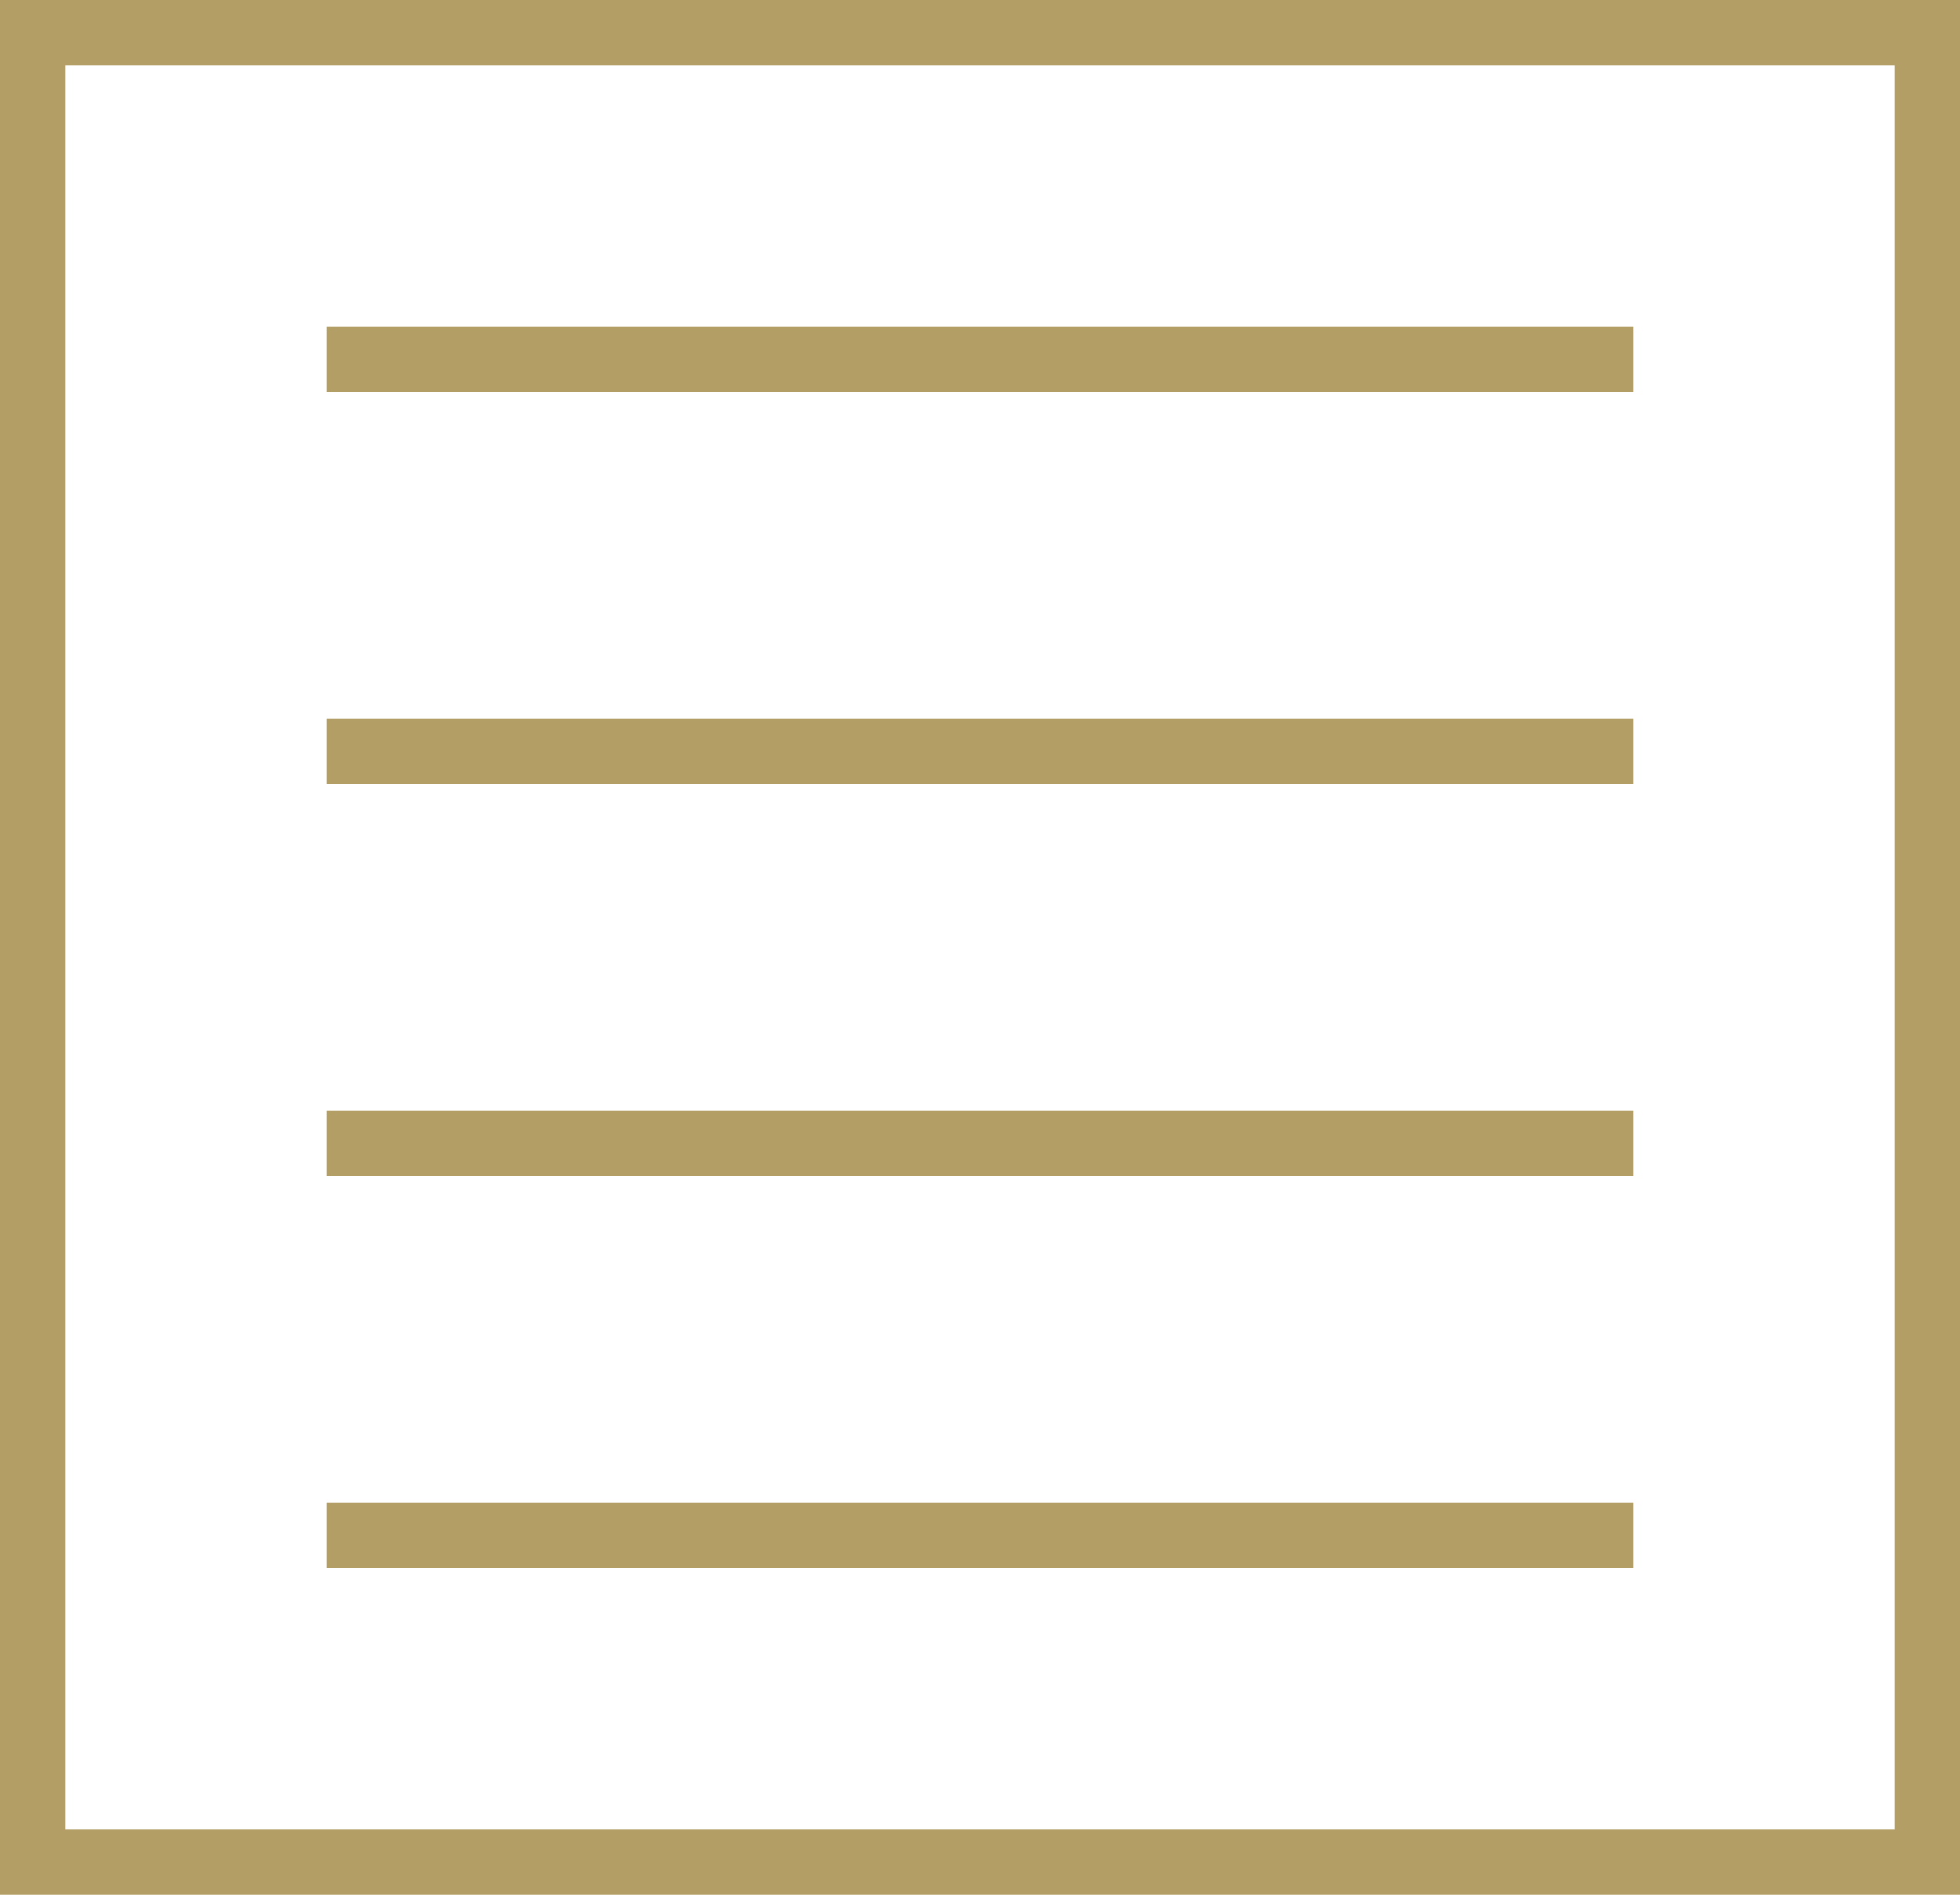 <?xml version="1.0" encoding="UTF-8"?> <svg xmlns="http://www.w3.org/2000/svg" width="30" height="29" viewBox="0 0 30 29" fill="none"><rect x="0.5" y="0.5" width="29" height="28" stroke="#B39F65"></rect><rect x="5" y="5" width="20" height="1" fill="#B39F65"></rect><rect x="5" y="11" width="20" height="1" fill="#B39F65"></rect><rect x="5" y="17" width="20" height="1" fill="#B39F65"></rect><rect x="5" y="23" width="20" height="1" fill="#B39F65"></rect></svg> 
